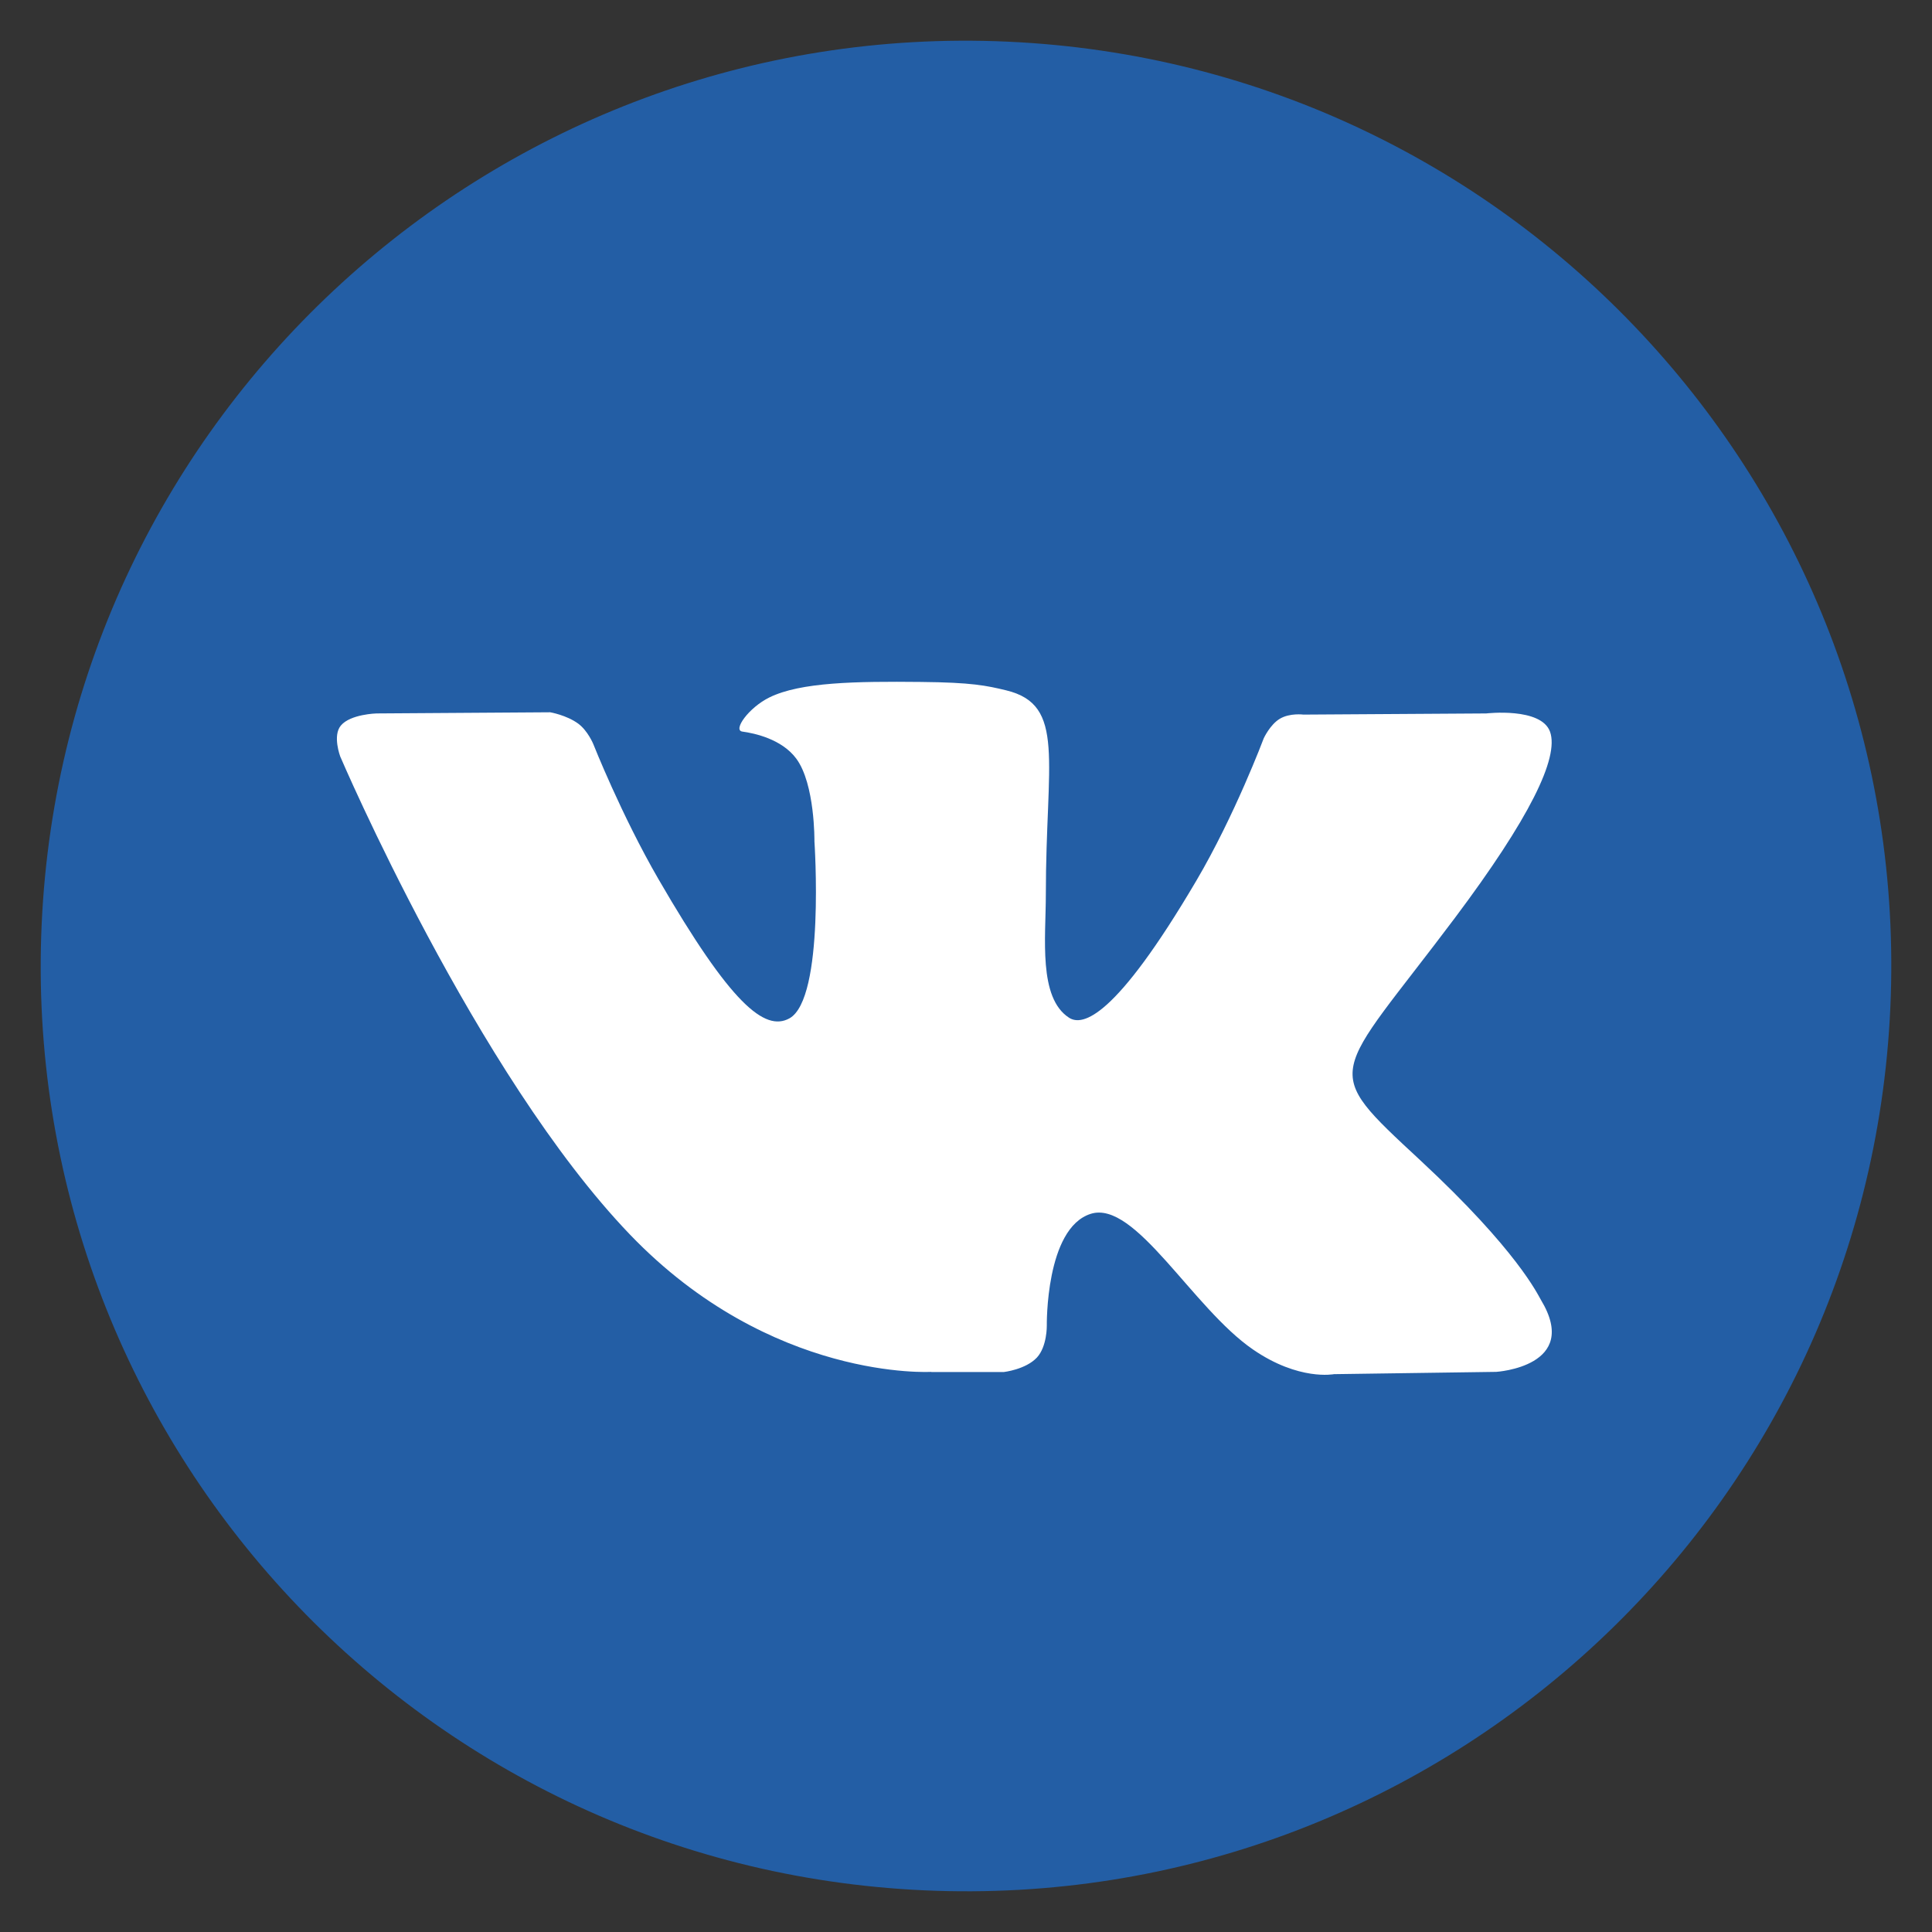 <svg width="80" height="80" viewBox="0 0 80 80" fill="none" xmlns="http://www.w3.org/2000/svg">
<rect x="0" y="0" width="80" height="80" fill="#333333" stroke="none"/>
<g id="OBJECTS">
<g id="Group">
<path id="Vector" d="M78.275 41.725C79.228 20.586 62.864 2.677 41.725 1.725C20.586 0.772 2.677 17.136 1.725 38.275C0.772 59.414 17.136 77.323 38.275 78.275C59.414 79.228 77.323 62.864 78.275 41.725Z" fill="#235EA5"/>
<path id="Vector_2" fill-rule="evenodd" clip-rule="evenodd" d="M38.559 56.813H41.564C41.564 56.813 42.472 56.71 42.937 56.212C43.36 55.754 43.346 54.894 43.346 54.894C43.346 54.894 43.285 50.857 45.163 50.263C47.007 49.676 49.377 54.163 51.89 55.884C53.789 57.188 55.237 56.901 55.237 56.901L61.957 56.806C61.957 56.806 65.475 56.587 63.808 53.828C63.672 53.603 62.838 51.786 58.816 48.05C54.602 44.137 55.169 44.772 60.243 38.011C63.33 33.892 64.566 31.379 64.184 30.3C63.815 29.276 61.541 29.542 61.541 29.542L53.973 29.59C53.973 29.59 53.413 29.515 52.997 29.761C52.587 30.006 52.328 30.573 52.328 30.573C52.328 30.573 51.132 33.763 49.534 36.474C46.167 42.19 44.822 42.498 44.269 42.143C42.985 41.316 43.306 38.816 43.306 37.041C43.306 31.495 44.146 29.187 41.666 28.586C40.847 28.388 40.239 28.258 38.136 28.238C35.438 28.21 33.15 28.244 31.859 28.879C30.999 29.303 30.336 30.238 30.739 30.293C31.238 30.361 32.371 30.601 32.972 31.413C33.751 32.465 33.724 34.835 33.724 34.835C33.724 34.835 34.167 41.357 32.685 42.17C31.668 42.723 30.268 41.589 27.263 36.399C25.726 33.742 24.565 30.805 24.565 30.805C24.565 30.805 24.34 30.259 23.944 29.965C23.459 29.61 22.783 29.494 22.783 29.494L15.591 29.542C15.591 29.542 14.512 29.569 14.116 30.041C13.761 30.457 14.088 31.324 14.088 31.324C14.088 31.324 19.716 44.492 26.088 51.123C31.934 57.209 38.566 56.806 38.566 56.806L38.559 56.813Z" fill="white"/>
</g>
</g>
</svg>
